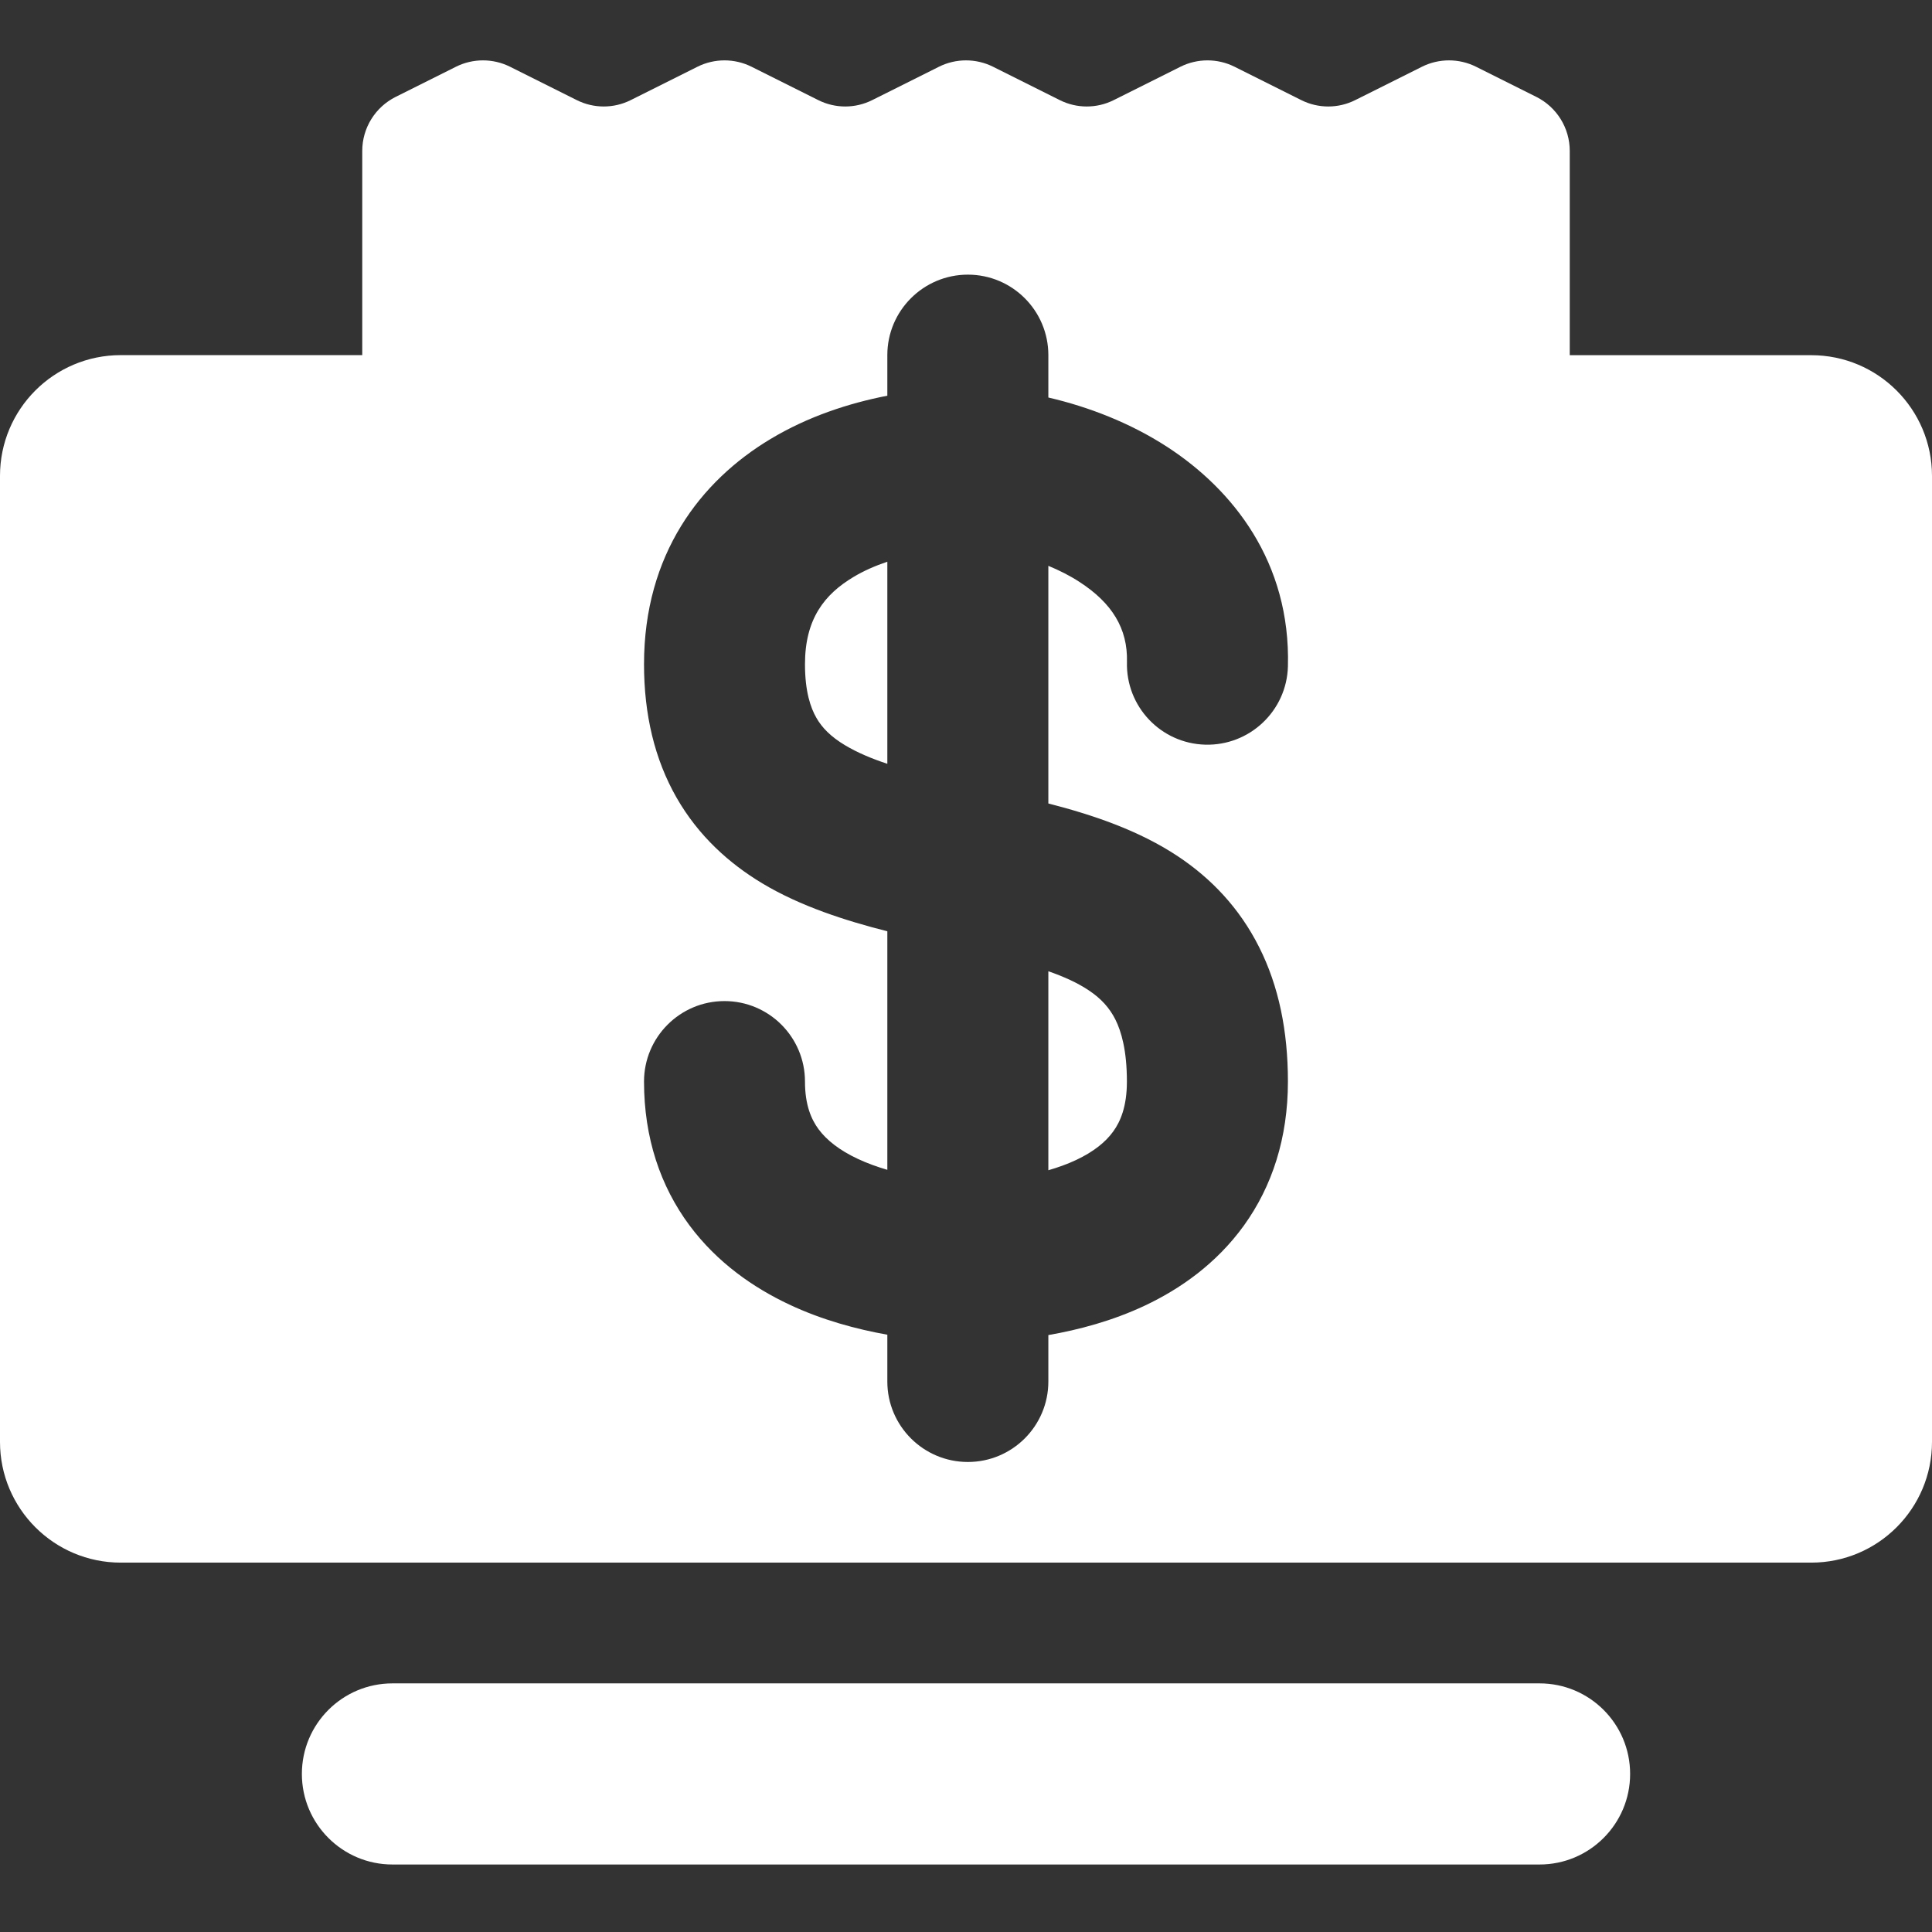 <?xml version="1.0" standalone="no"?>
<svg width="32" height="32" viewBox="0 0 32 32" fill="none" xmlns="http://www.w3.org/2000/svg">
<rect x="0" y="0" width="32" height="32" fill="#333333" stroke="none"/>
<g clip-path="url(#clip0_914_967)">
<path d="M23.553 1.105C23.834 0.965 24.166 0.965 24.447 1.105L25.447 1.605C25.786 1.775 26 2.121 26 2.5V5.883H30C31.104 5.883 32 6.778 32 7.883V23.882C32 24.986 31.105 25.882 30 25.882H2C0.895 25.882 -3.35757e-05 24.986 -3.05176e-05 23.882V7.882C4.54316e-05 6.777 0.895 5.882 2 5.882H6V2.5C6 2.121 6.214 1.775 6.553 1.605L7.553 1.105C7.834 0.965 8.166 0.965 8.447 1.105L9.553 1.658C9.834 1.799 10.166 1.799 10.447 1.658L11.553 1.105C11.834 0.965 12.166 0.965 12.447 1.105L13.553 1.658C13.834 1.799 14.166 1.799 14.447 1.658L15.553 1.105C15.834 0.965 16.166 0.965 16.447 1.105L17.553 1.658C17.834 1.799 18.166 1.799 18.447 1.658L19.553 1.105C19.834 0.965 20.166 0.965 20.447 1.105L21.553 1.658C21.834 1.799 22.166 1.799 22.447 1.658L23.553 1.105ZM16.031 4.549C15.295 4.549 14.697 5.146 14.697 5.882V6.554C14.06 6.678 13.382 6.899 12.763 7.271C11.602 7.966 10.667 9.182 10.667 11.001C10.667 11.832 10.841 12.573 11.206 13.212C11.572 13.851 12.082 14.304 12.624 14.63C13.26 15.012 14.008 15.25 14.697 15.425V19.376C14.529 19.327 14.362 19.267 14.205 19.193C13.904 19.052 13.693 18.885 13.559 18.705C13.438 18.541 13.333 18.304 13.333 17.914C13.333 17.178 12.736 16.581 12 16.581C11.264 16.581 10.667 17.178 10.667 17.914C10.667 18.849 10.94 19.648 11.417 20.292C11.882 20.919 12.49 21.333 13.07 21.606C13.617 21.864 14.187 22.016 14.697 22.107V22.882C14.697 23.618 15.295 24.215 16.031 24.215C16.767 24.215 17.364 23.618 17.364 22.882V22.113C17.865 22.026 18.425 21.878 18.962 21.625C19.541 21.352 20.143 20.935 20.602 20.3C21.07 19.651 21.332 18.849 21.332 17.914C21.332 17.079 21.181 16.334 20.855 15.687C20.526 15.032 20.055 14.549 19.526 14.194C18.865 13.75 18.078 13.491 17.364 13.308V9.372C17.544 9.446 17.719 9.534 17.88 9.639C18.416 9.986 18.681 10.409 18.666 10.965C18.646 11.701 19.226 12.314 19.962 12.334C20.698 12.354 21.312 11.774 21.332 11.038C21.379 9.308 20.417 8.106 19.331 7.401C18.717 7.003 18.028 6.738 17.364 6.584V5.882C17.364 5.146 16.767 4.549 16.031 4.549ZM17.364 16.087C17.628 16.179 17.85 16.28 18.039 16.407C18.24 16.542 18.376 16.693 18.473 16.884C18.573 17.083 18.665 17.399 18.665 17.914C18.665 18.329 18.557 18.577 18.439 18.74C18.311 18.918 18.111 19.078 17.824 19.213C17.678 19.282 17.522 19.337 17.364 19.383V16.087ZM14.697 12.651C14.431 12.563 14.2 12.465 13.997 12.344C13.76 12.202 13.615 12.053 13.521 11.888C13.426 11.722 13.333 11.455 13.333 11.001C13.333 10.251 13.657 9.844 14.134 9.558C14.305 9.455 14.497 9.371 14.697 9.304V12.651Z" fill="white"/>
<path d="M25.5 30.882H6.5C5.672 30.882 5 30.21 5 29.382C5 28.553 5.672 27.882 6.5 27.882H25.5C26.328 27.882 27 28.553 27 29.382C27 30.21 26.328 30.882 25.5 30.882Z" fill="white"/>
</g>
<defs>
<clipPath id="clip0_914_967">
<rect width="32" height="32" fill="white"/>
</clipPath>
</defs>
</svg>
